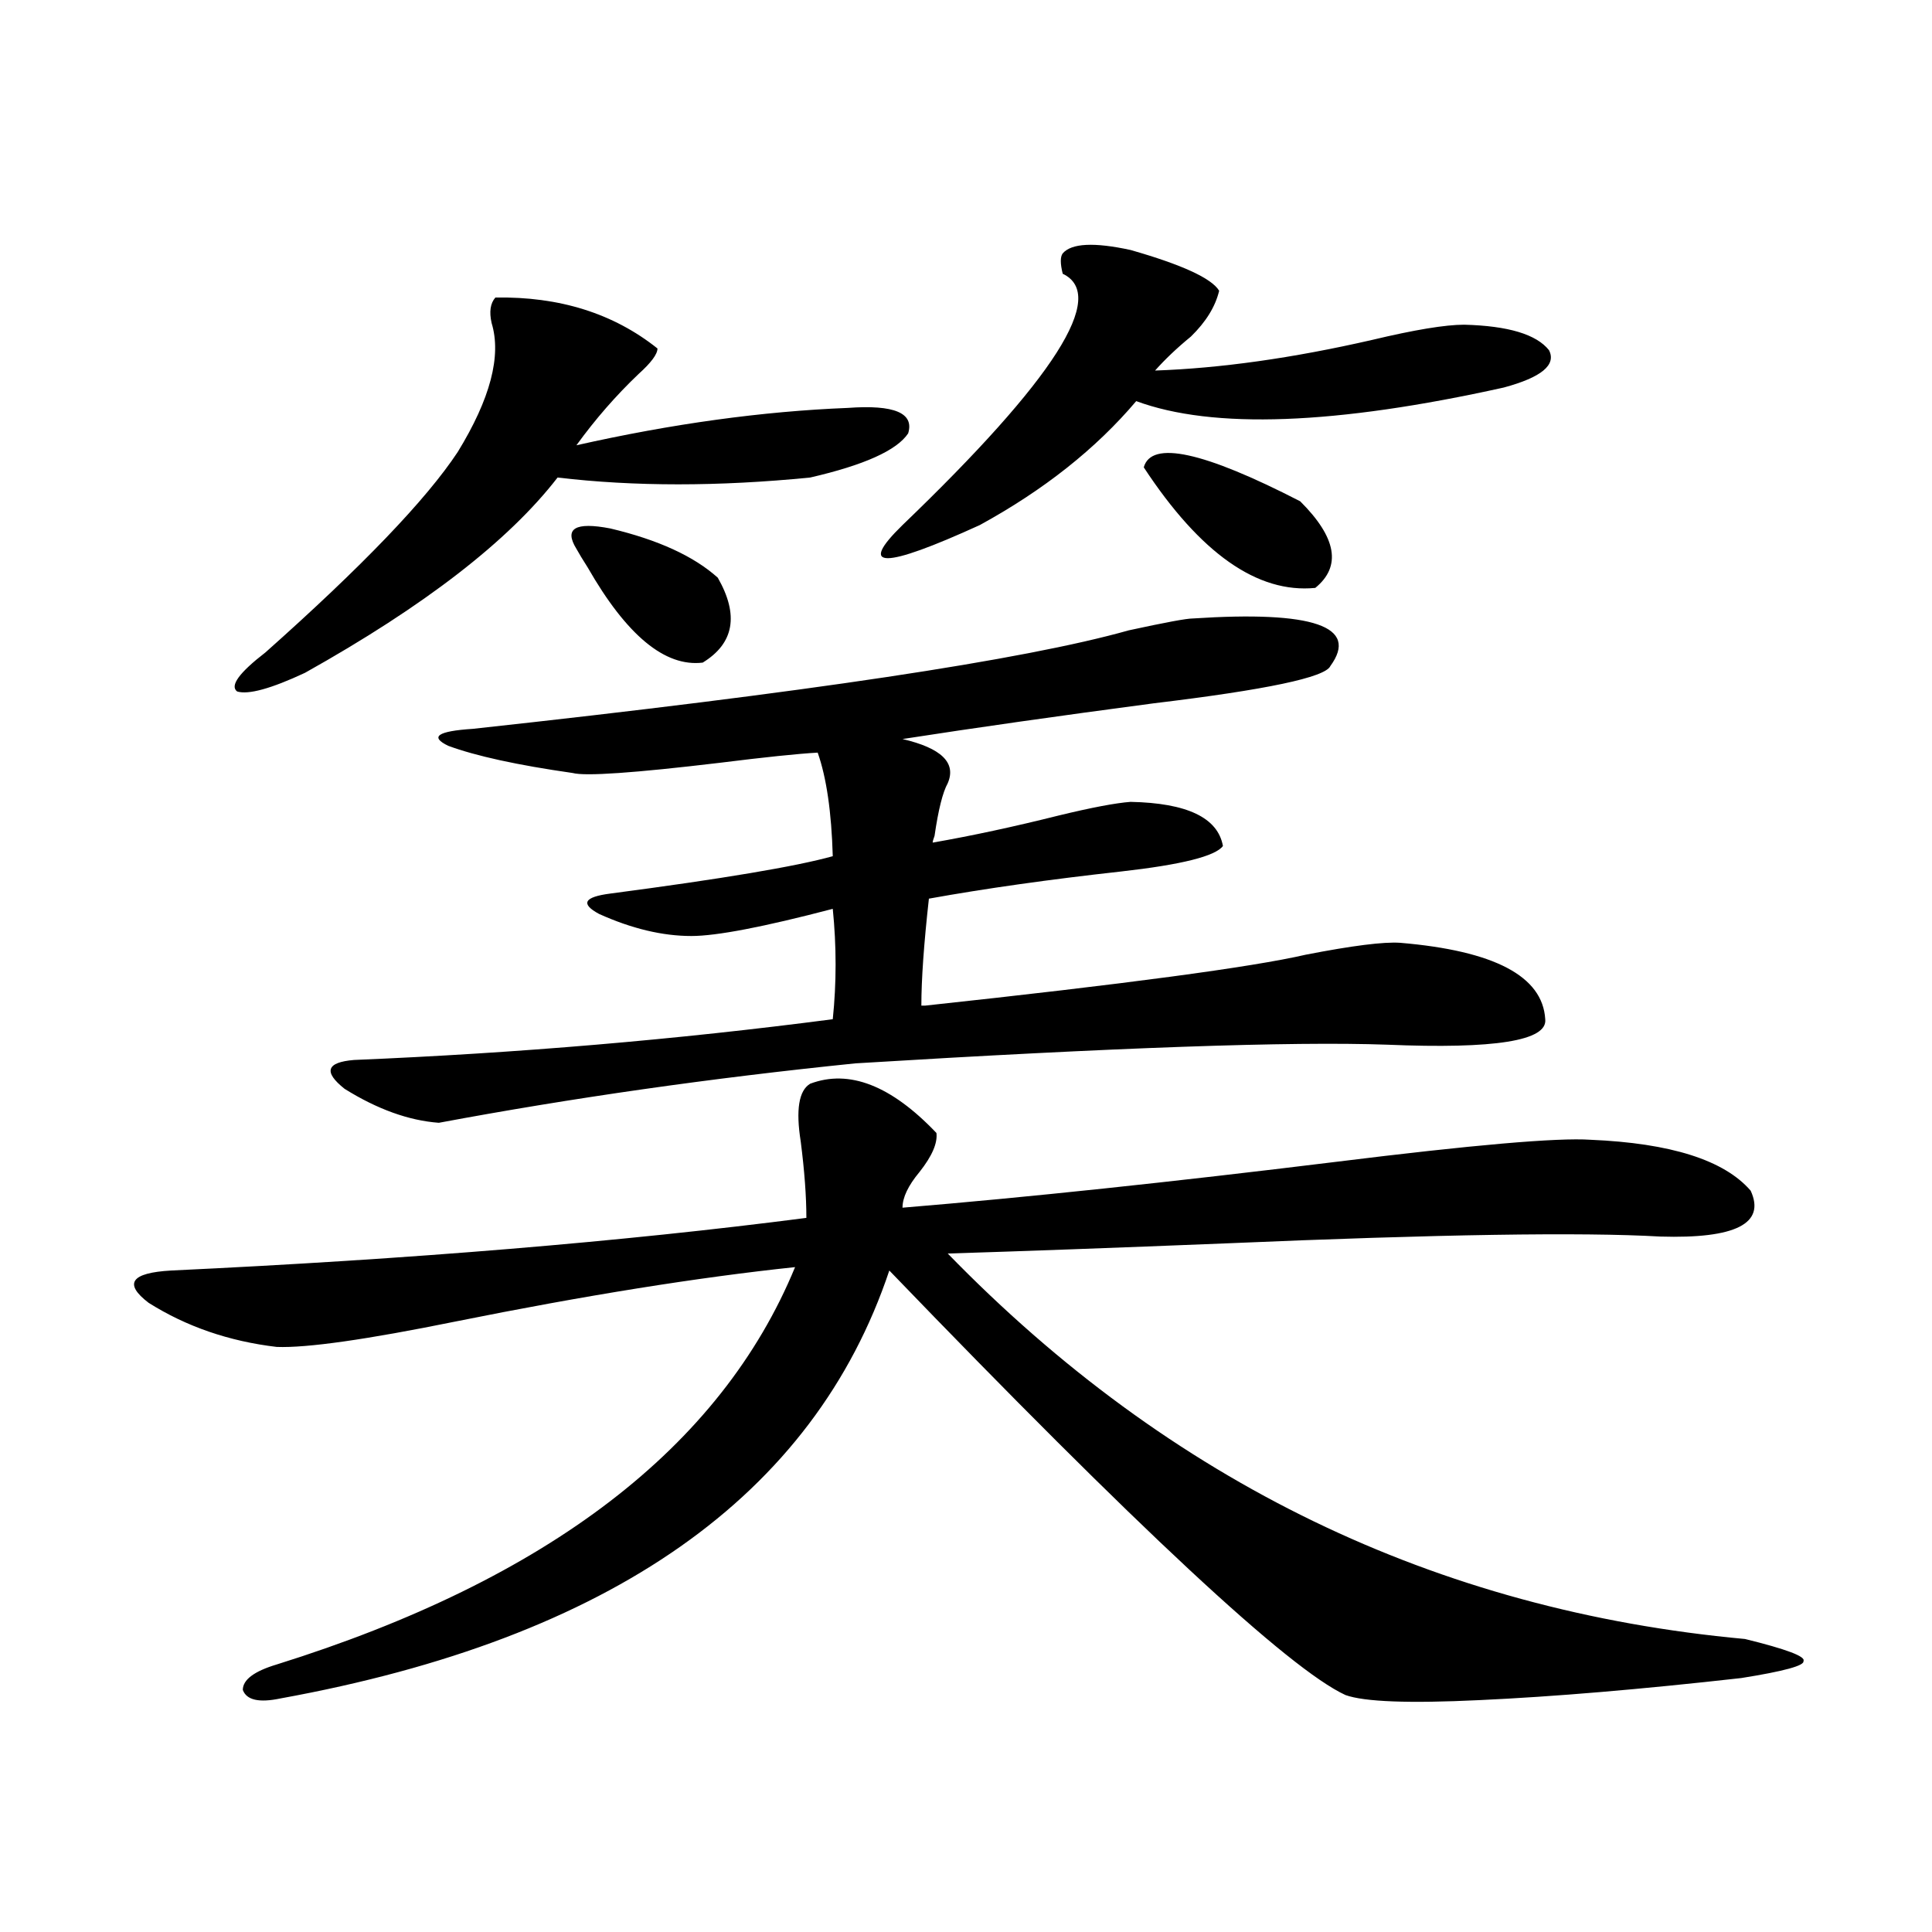 <?xml version="1.0" encoding="utf-8"?>
<!-- Generator: Adobe Illustrator 16.0.0, SVG Export Plug-In . SVG Version: 6.00 Build 0)  -->
<!DOCTYPE svg PUBLIC "-//W3C//DTD SVG 1.1//EN" "http://www.w3.org/Graphics/SVG/1.1/DTD/svg11.dtd">
<svg version="1.1" id="图层_1" xmlns="http://www.w3.org/2000/svg" xmlns:xlink="http://www.w3.org/1999/xlink" x="0px" y="0px"
	 width="1000px" height="1000px" viewBox="0 0 1000 1000" enable-background="new 0 0 1000 1000" xml:space="preserve">
<path d="M419.331,560.938c20.152-7.607,41.95,0.879,65.364,25.488c0.641,5.273-2.286,12.017-8.78,20.215
	c-5.854,7.031-8.78,13.184-8.78,18.457c63.733-5.273,138.533-13.184,224.385-23.73c70.883-8.789,114.784-12.593,131.704-11.426
	c41.615,1.758,69.267,10.547,82.925,26.367c7.805,17.002-7.805,24.912-46.828,23.73c-40.334-2.334-115.119-1.167-224.385,3.516
	c-58.535,2.349-106.674,4.106-144.387,5.273C605.668,767.192,743.226,833.688,903.222,848.34
	c21.463,5.273,31.539,9.078,30.243,11.426c0.641,2.335-10.091,5.273-32.194,8.789c-52.041,5.851-97.238,9.668-135.606,11.426
	c-36.432,1.758-59.511,0.879-69.267-2.637c-29.268-13.485-107.97-86.709-236.092-219.727
	c-39.023,116.606-144.066,190.421-315.114,221.484c-11.066,2.335-17.561,0.879-19.512-4.395c0-5.273,5.854-9.668,17.561-13.184
	c140.484-43.945,229.903-112.5,268.286-205.664c-50.09,5.273-108.625,14.653-175.605,28.125
	c-46.188,9.38-77.071,13.774-92.681,13.184c-24.725-2.925-46.828-10.547-66.34-22.852c-13.018-9.956-9.115-15.518,11.707-16.699
	c124.22-5.85,233.806-14.941,328.772-27.246c0-11.123-0.976-24.307-2.927-39.551C411.847,574.424,413.478,564.453,419.331,560.938z
	 M256.408,154.004c33.17-0.576,61.127,8.213,83.9,26.367c0,2.939-3.262,7.334-9.756,13.184
	c-11.707,11.138-22.438,23.442-32.194,36.914c49.42-11.123,96.248-17.578,140.484-19.336c24.055-1.758,34.466,2.637,31.219,13.184
	c-5.854,8.789-22.773,16.411-50.73,22.852c-47.483,4.697-91.064,4.697-130.729,0c-25.365,32.822-68.946,66.509-130.729,101.074
	c-17.561,8.213-29.268,11.426-35.121,9.668c-3.902-2.925,0.976-9.668,14.634-20.215c50.075-44.521,83.245-79.102,99.51-103.711
	c16.905-27.534,22.759-49.795,17.561-66.797C253.146,161.338,253.802,156.943,256.408,154.004z M478.842,520.508
	c103.412-11.123,169.097-19.912,197.068-26.367c24.055-4.683,40.319-6.729,48.779-6.152c48.779,4.106,73.81,17.29,75.12,39.551
	c1.296,11.138-26.021,15.532-81.949,13.184c-49.435-1.758-141.14,1.47-275.115,9.668c-74.8,7.622-146.673,17.881-215.604,30.762
	c-15.609-1.167-31.874-7.031-48.779-17.578c-11.066-8.789-9.436-13.76,4.878-14.941c84.541-3.516,167.146-10.547,247.799-21.094
	c1.951-18.745,1.951-37.793,0-57.129c-35.776,9.38-60.166,14.063-73.169,14.063c-14.969,0-30.898-3.804-47.804-11.426
	c-9.756-5.273-7.805-8.789,5.854-10.547c57.88-7.607,96.248-14.063,115.119-19.336c-0.655-22.852-3.262-40.718-7.805-53.613
	c-10.411,0.591-27.316,2.349-50.73,5.273c-44.236,5.273-69.602,7.031-76.096,5.273c-28.627-4.092-50.09-8.789-64.389-14.063
	c-9.756-4.683-5.533-7.607,12.683-8.789c172.344-18.745,285.512-35.732,339.504-50.977c18.856-4.092,29.908-6.152,33.17-6.152
	c62.438-4.092,86.172,4.106,71.218,24.609c-2.606,5.864-33.17,12.305-91.705,19.336c-48.779,6.455-92.04,12.607-129.753,18.457
	c20.152,4.697,27.957,12.305,23.414,22.852c-2.606,4.697-4.878,13.774-6.829,27.246c-0.655,1.758-0.976,2.939-0.976,3.516
	c20.152-3.516,41.95-8.198,65.364-14.063c16.905-4.092,29.268-6.44,37.072-7.031c29.268,0.591,45.197,8.213,47.804,22.852
	c-3.902,5.273-21.463,9.668-52.682,13.184c-37.072,4.106-70.242,8.789-99.51,14.063c-2.606,23.442-3.902,41.899-3.902,55.371
	H478.842z M298.358,284.082c-6.509-10.547-0.655-14.063,17.561-10.547c24.71,5.864,43.246,14.365,55.608,25.488
	c11.052,19.336,8.445,33.989-7.805,43.945c-19.512,2.349-39.358-14.063-59.511-49.219
	C301.605,289.658,299.654,286.431,298.358,284.082z M550.06,131.152c4.543-5.273,16.25-5.85,35.121-1.758
	c26.661,7.622,41.95,14.653,45.853,21.094c-1.951,8.213-6.829,16.123-14.634,23.73c-7.164,5.864-13.338,11.729-18.536,17.578
	c33.811-1.167,71.218-6.44,112.192-15.82c22.104-5.273,38.048-7.91,47.804-7.91c22.759,0.591,37.393,4.985,43.901,13.184
	c3.902,7.622-3.902,14.063-23.414,19.336c-87.162,19.336-150.575,21.685-190.239,7.031c-20.822,24.609-47.804,46.006-80.974,64.16
	c-50.09,22.852-63.413,22.852-39.999,0c78.688-75.586,106.339-118.94,82.925-130.078C548.749,136.426,548.749,132.91,550.06,131.152
	z M592.01,241.895c3.902-14.063,30.884-8.198,80.974,17.578c18.856,18.76,21.463,33.701,7.805,44.824
	C650.865,307.236,621.277,286.431,592.01,241.895z"/>
</svg>

